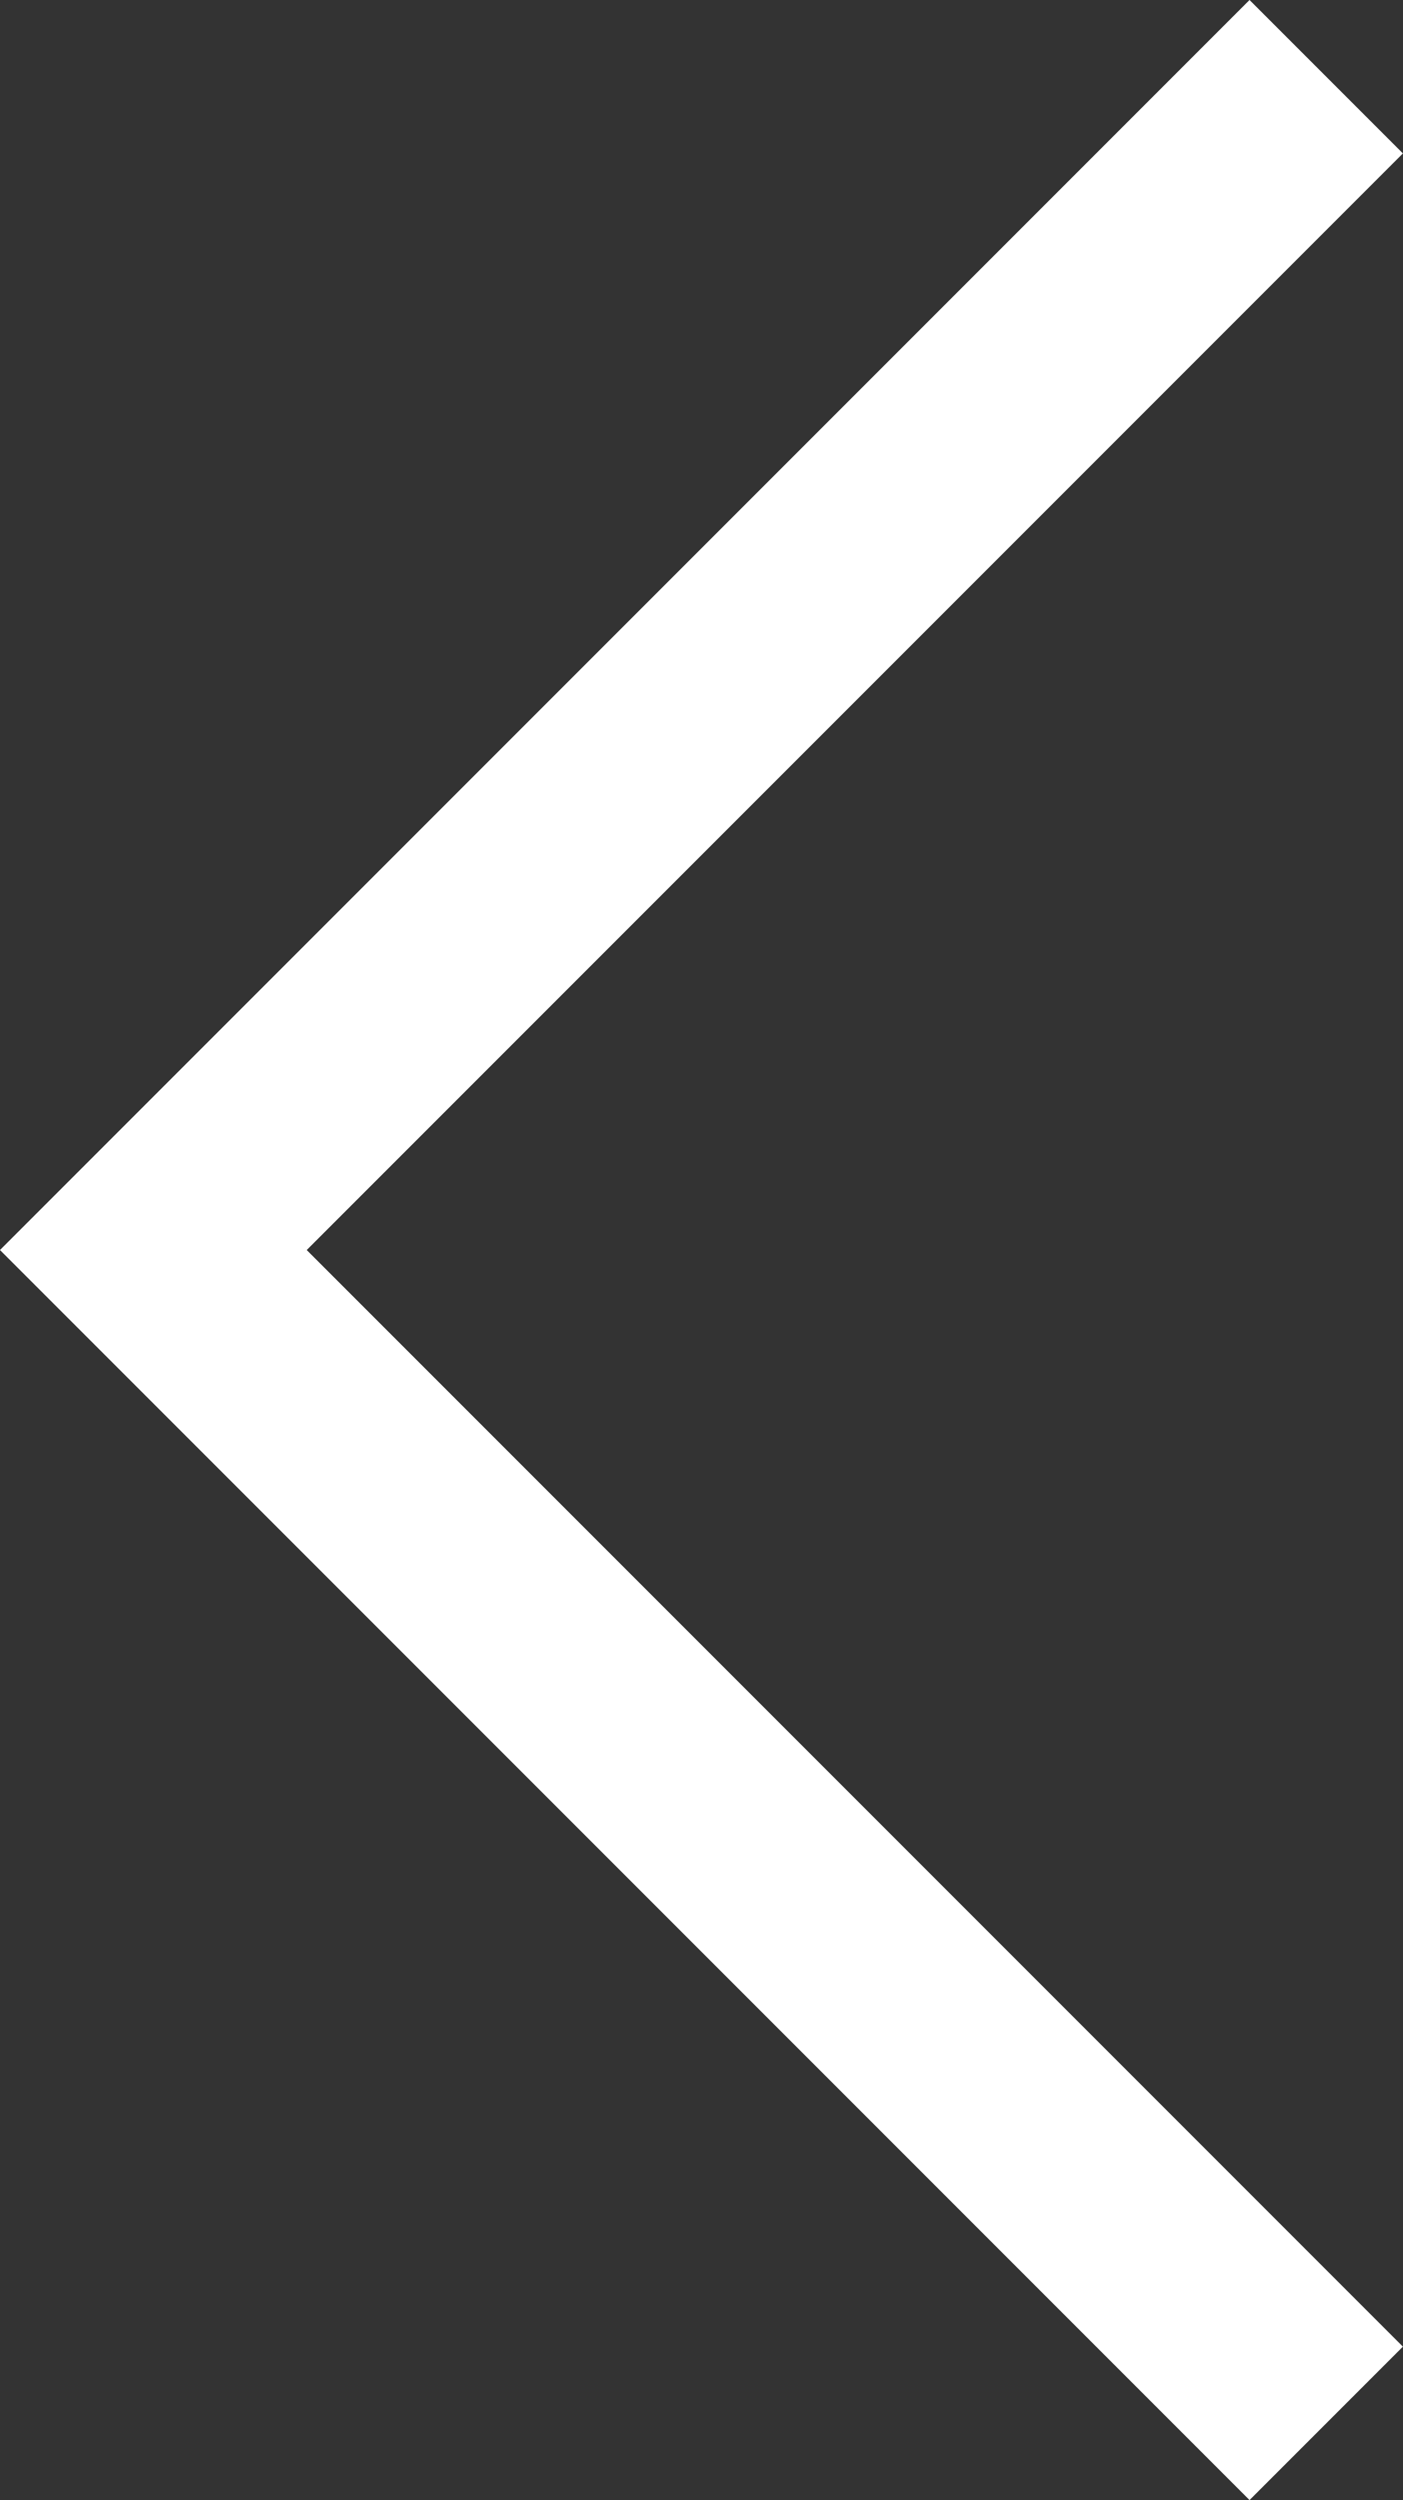 <svg xmlns="http://www.w3.org/2000/svg" width="12.937" height="23.044" viewBox="0 0 12.937 23.044">
  <rect x="0" y="0" width="12.937" height="23.044" fill="#333333" stroke="none"/>
  <path id="패스_2231" data-name="패스 2231" d="M10.815,0,0,10.815,10.815,21.63" transform="translate(1.414 0.707)" fill="none" stroke="#fff" stroke-width="2"/>
</svg>
